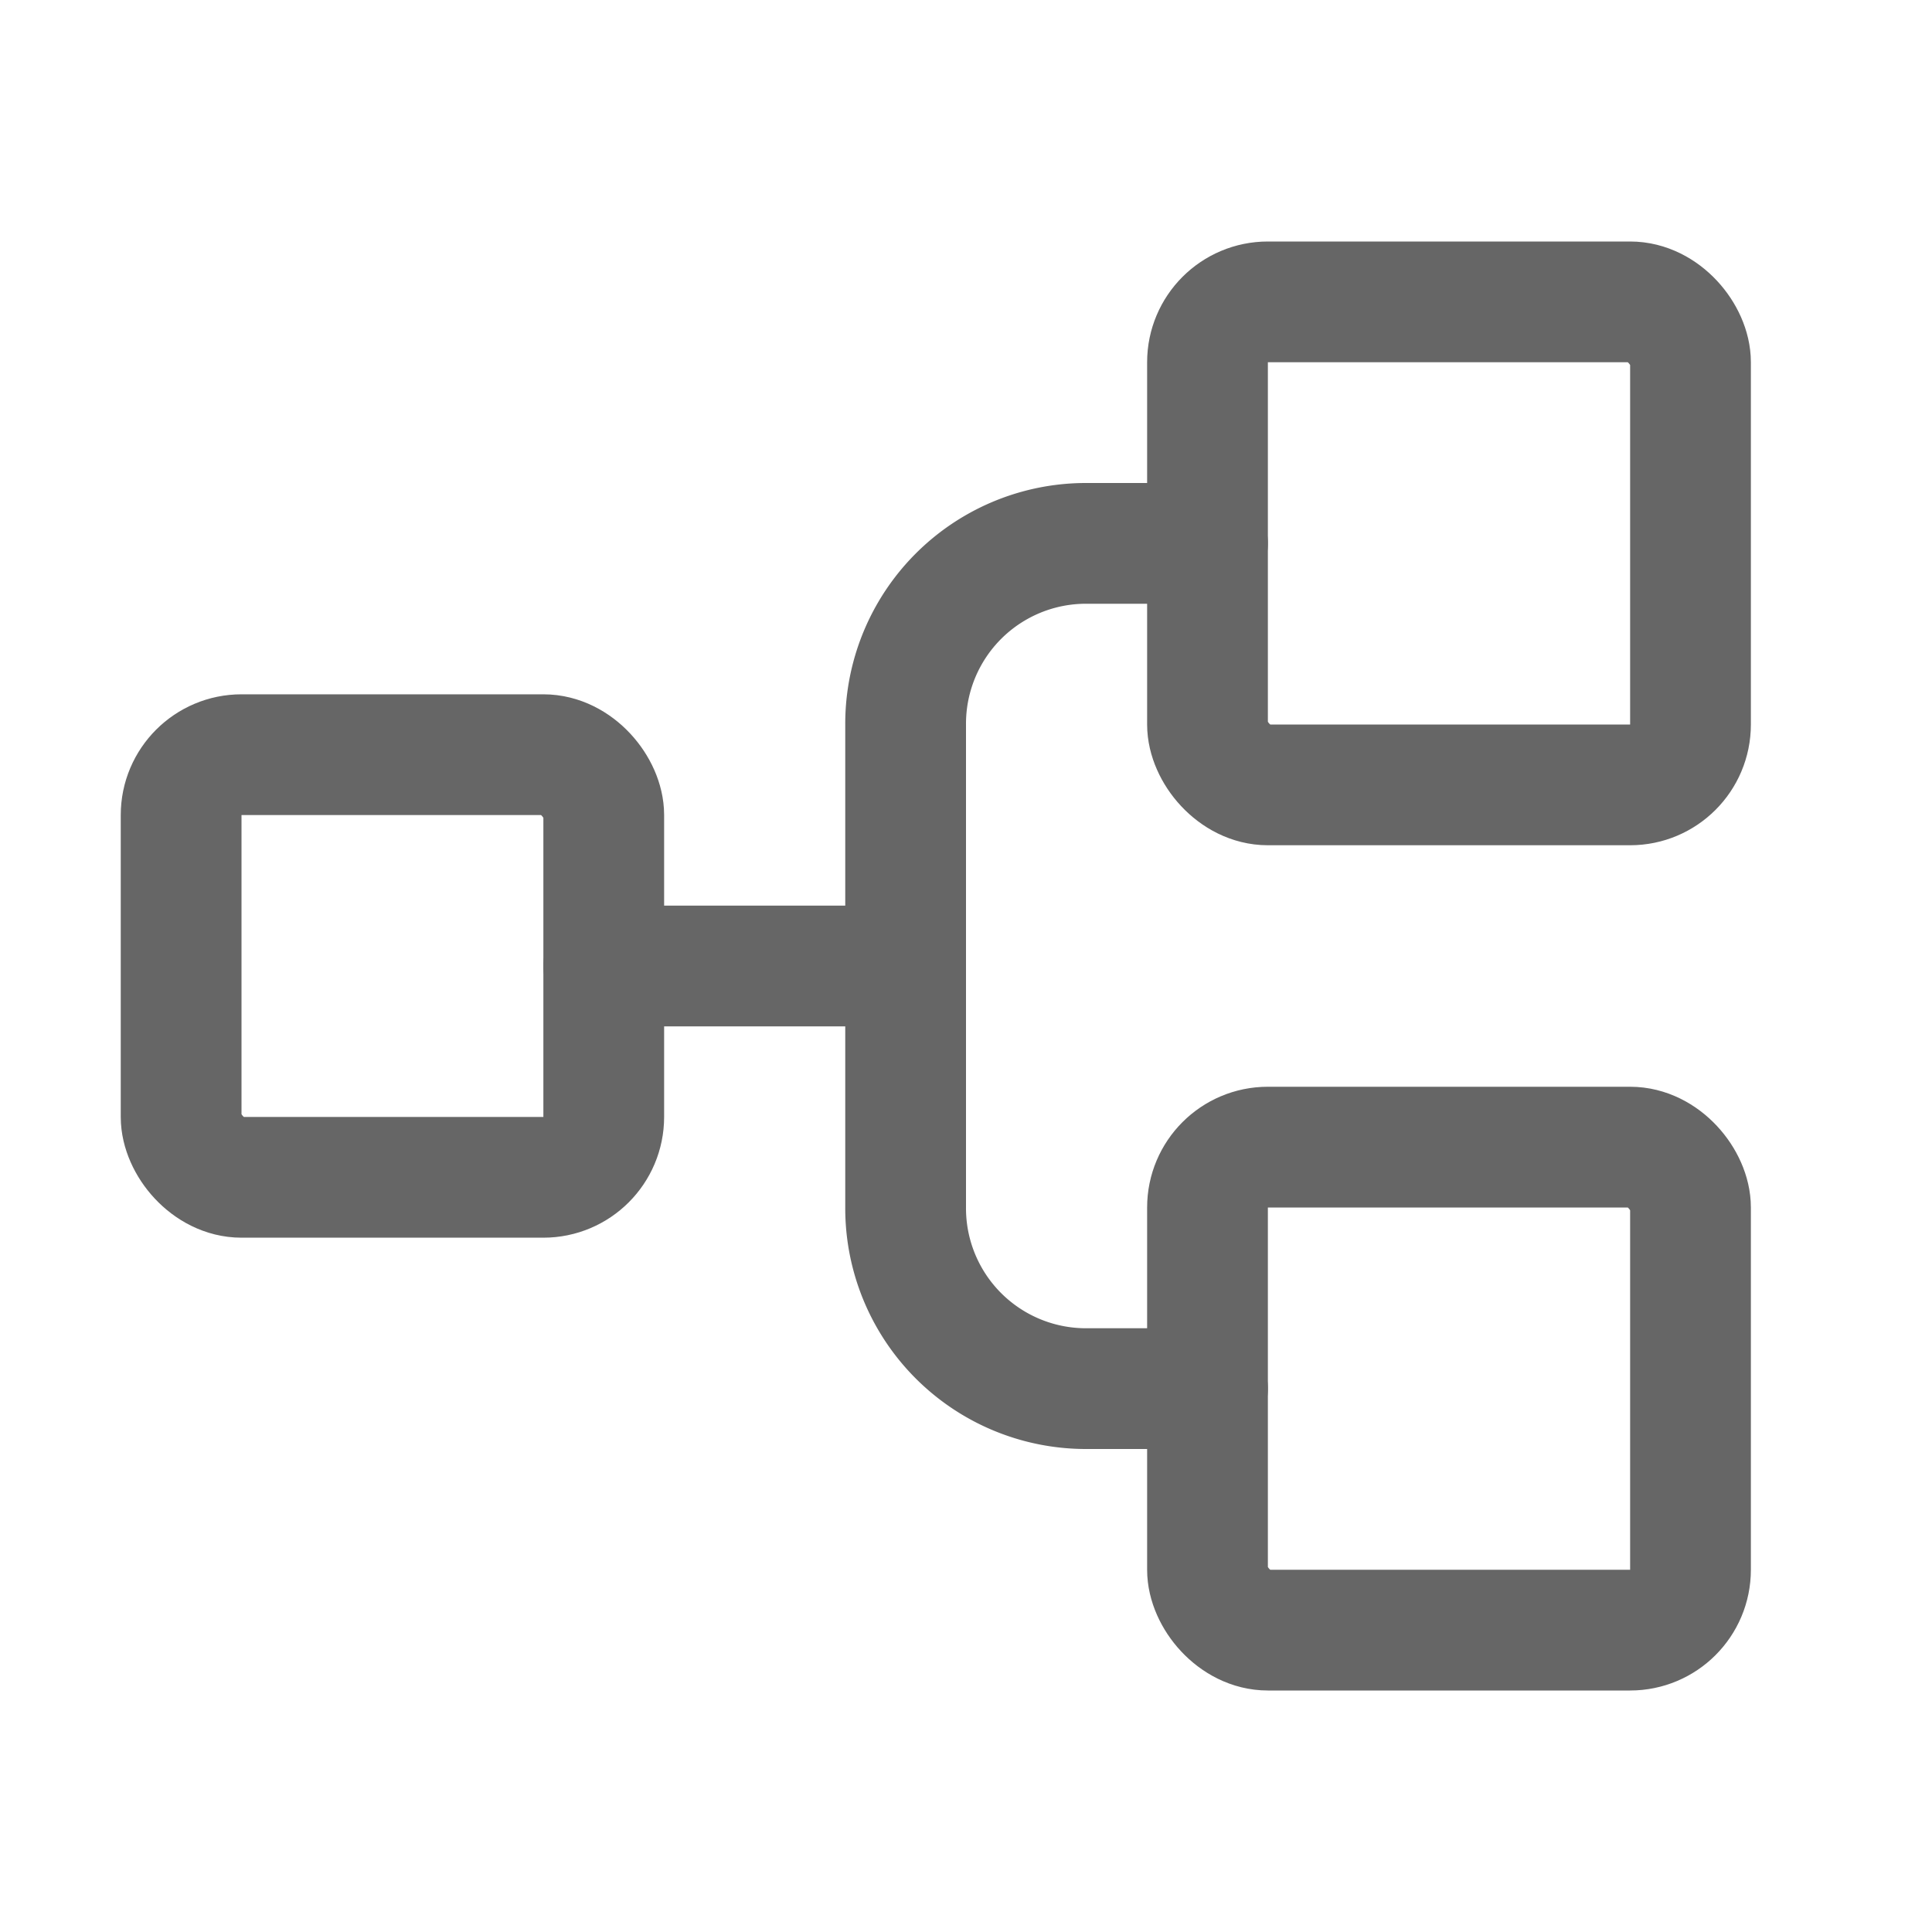 <svg xmlns:xlink="http://www.w3.org/1999/xlink" xmlns="http://www.w3.org/2000/svg" width="256" height="256" fill="currentColor" viewBox="0 0 256 256"><rect width="256" height="256" fill="none"></rect><rect x="24" y="100" width="56" height="56" rx="8" fill="none" stroke="#666666" stroke-linecap="round" stroke-linejoin="round" stroke-width="16px"></rect><rect x="160" y="40" width="64" height="64" rx="8" fill="none" stroke="#666666" stroke-linecap="round" stroke-linejoin="round" stroke-width="16px"></rect><rect x="160" y="152" width="64" height="64" rx="8" fill="none" stroke="#666666" stroke-linecap="round" stroke-linejoin="round" stroke-width="16px"></rect><line x1="80" y1="128" x2="120" y2="128" fill="none" stroke="#666666" stroke-linecap="round" stroke-linejoin="round" stroke-width="16px"></line><path d="M160,184H144a23.9,23.9,0,0,1-24-24V96a23.9,23.9,0,0,1,24-24h16" fill="none" stroke="#666666" stroke-linecap="round" stroke-linejoin="round" stroke-width="16px"></path></svg>